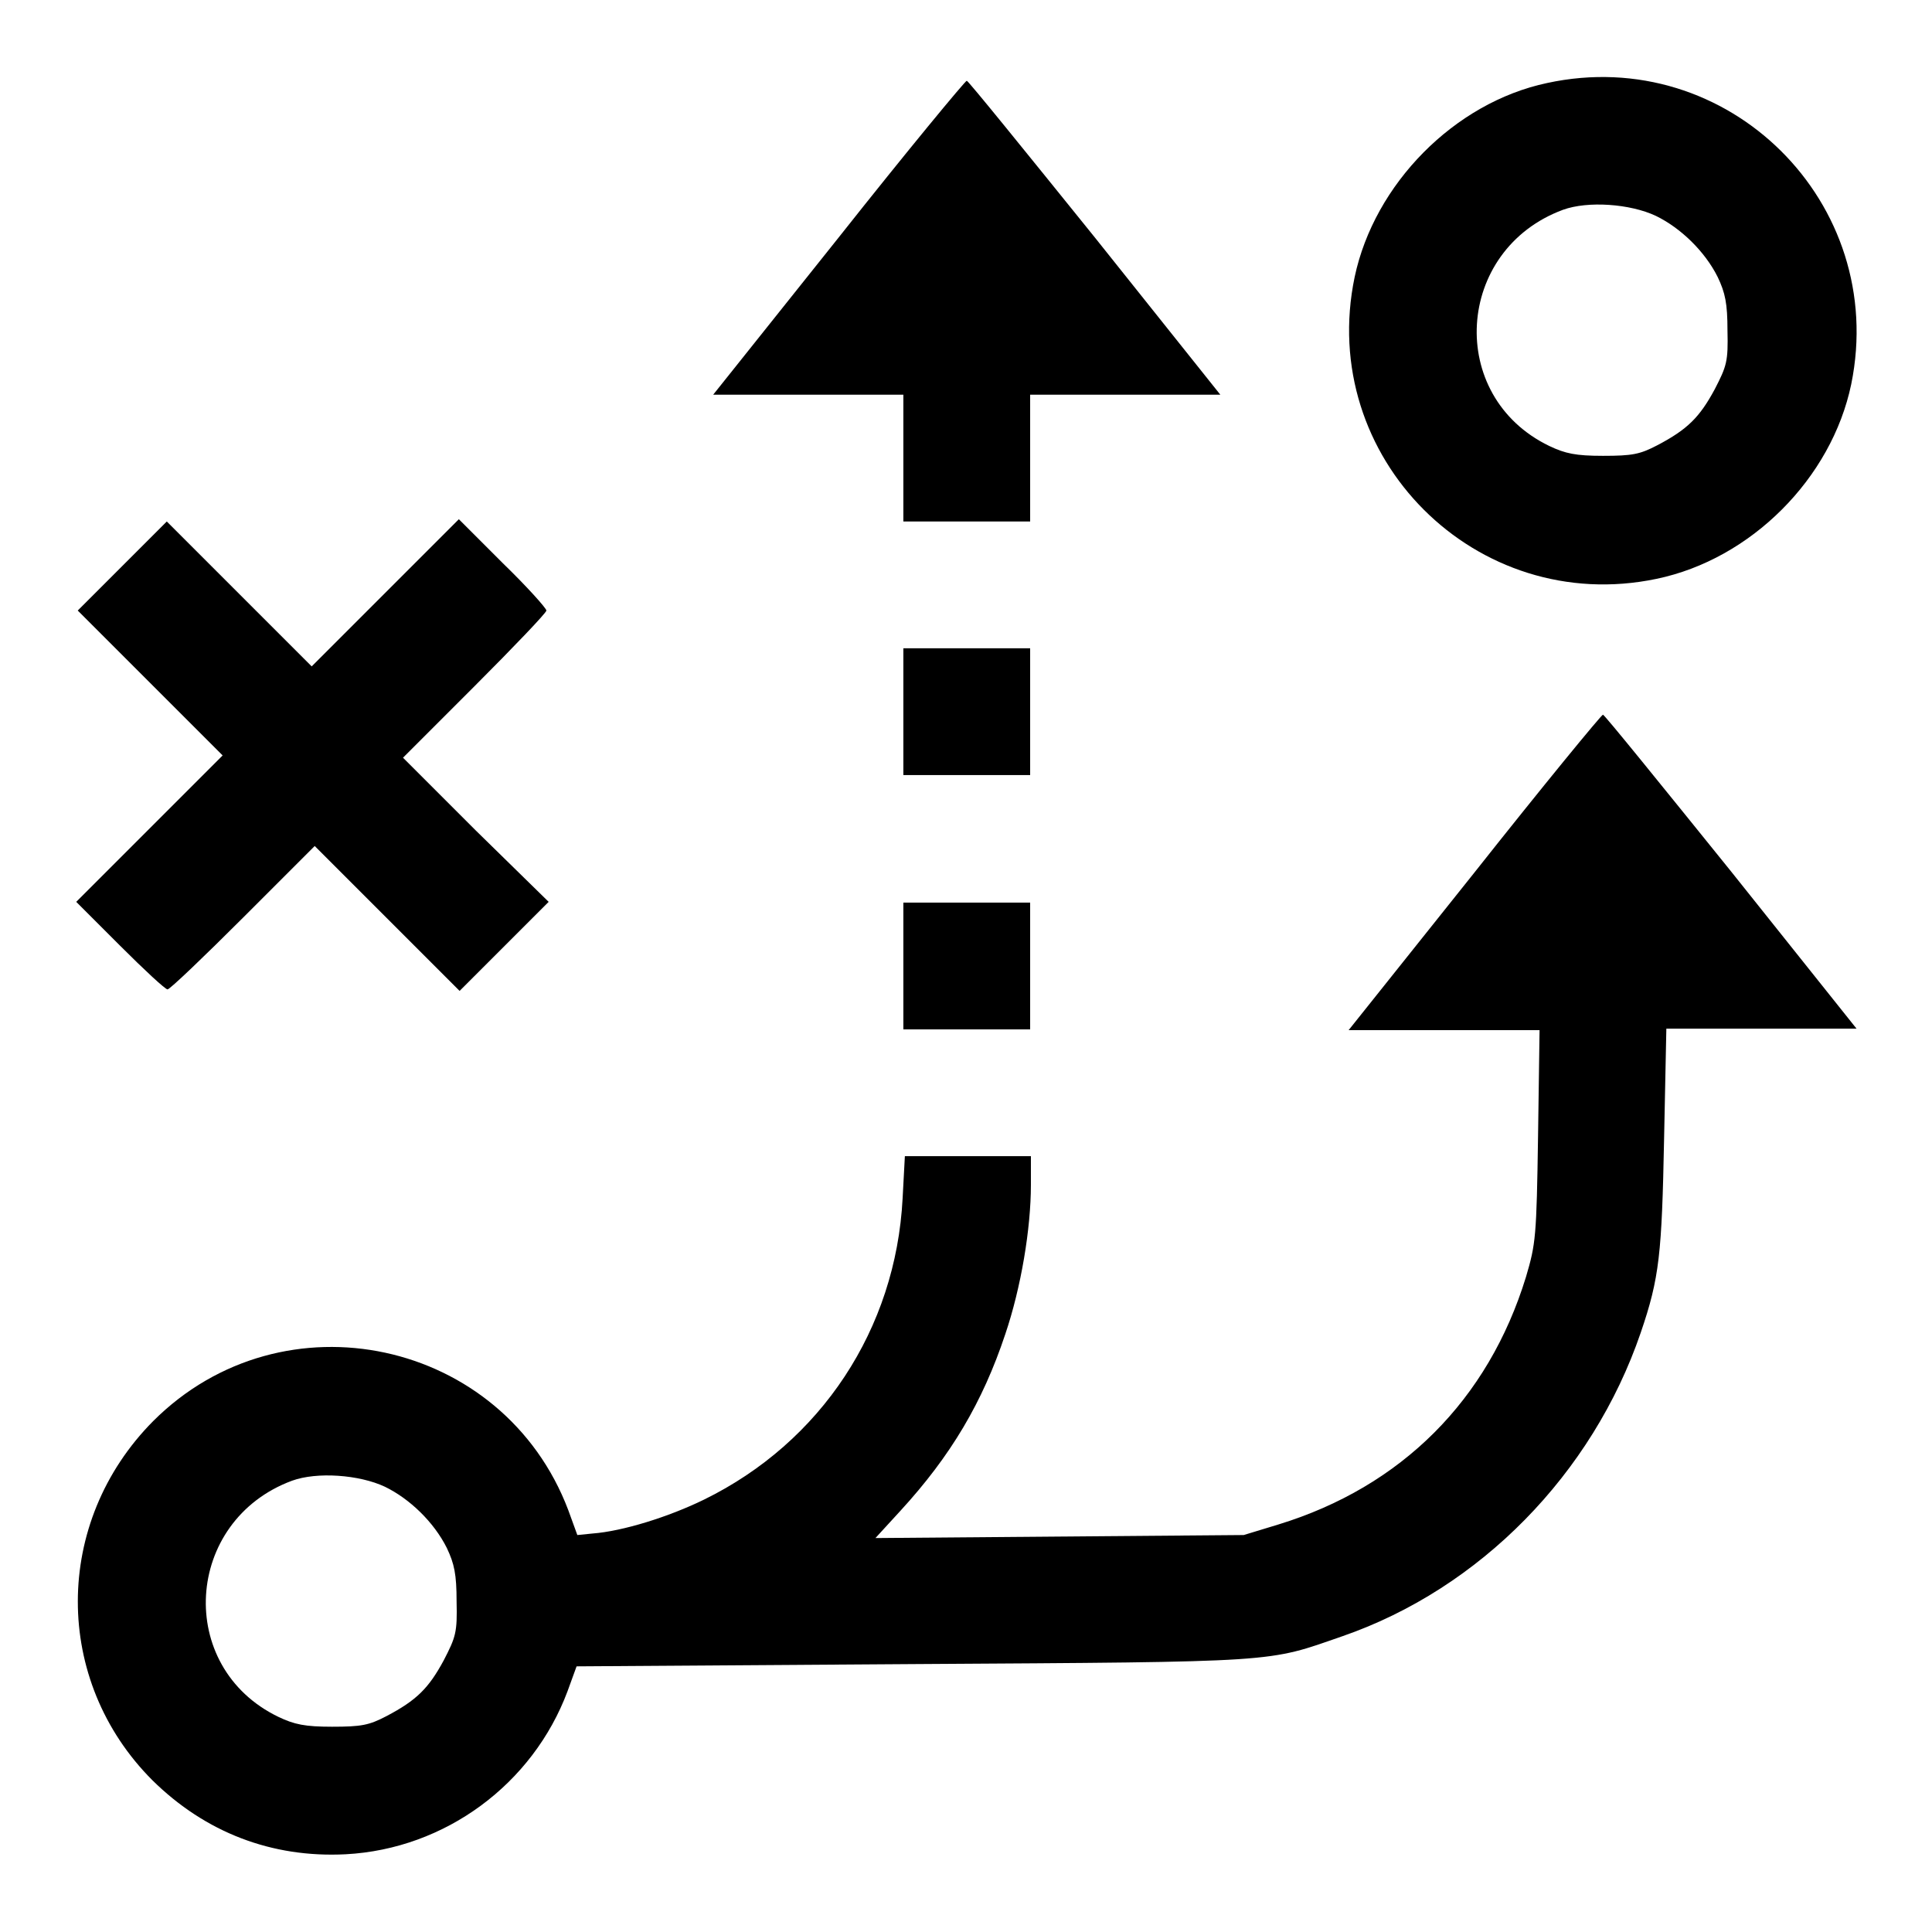 <?xml version="1.0" encoding="utf-8"?>
<!-- Svg Vector Icons : http://www.onlinewebfonts.com/icon -->
<!DOCTYPE svg PUBLIC "-//W3C//DTD SVG 1.1//EN" "http://www.w3.org/Graphics/SVG/1.1/DTD/svg11.dtd">
<svg version="1.1" xmlns="http://www.w3.org/2000/svg" xmlns:xlink="http://www.w3.org/1999/xlink" x="0px" y="0px" viewBox="0 0 256 256" enable-background="new 0 0 256 256" xml:space="preserve">
<g><g><g><path fill="#000000" d="M205,11c-12.3,2.6-22.9,13.4-25.5,25.7c-5,23.9,16.1,45,40,40c12.5-2.6,23.2-13.3,25.8-25.8C250.2,26.9,229,5.8,205,11z M219.4,28.6c3.3,1.6,6.5,4.7,8.2,8.1c1,2.1,1.3,3.5,1.3,7.1c0.1,4.1-0.1,4.7-1.7,7.8c-2,3.7-3.6,5.3-7.6,7.4c-2.3,1.2-3.3,1.4-7.2,1.4c-3.6,0-5-0.3-7.1-1.3c-13.7-6.6-12.5-26,1.8-31.3C210.4,26.6,216,27,219.4,28.6z"/><path fill="#000000" d="M111.1,31.5L94.5,52.3h12.6h12.6v8.4v8.4h8.4h8.4v-8.4v-8.4h12.6h12.6l-16.6-20.8c-9.2-11.4-16.8-20.8-17-20.8C127.9,10.7,120.2,20,111.1,31.5z"/><path fill="#000000" d="M16.2,75l-5.9,5.9l9.6,9.6l9.6,9.6l-9.7,9.7l-9.7,9.7l5.8,5.8c3.2,3.2,6,5.8,6.3,5.8s4.8-4.3,10-9.5l9.5-9.5l9.6,9.6l9.6,9.6l5.9-5.9l5.9-5.9L63,110l-9.6-9.6l9.5-9.5c5.2-5.2,9.5-9.7,9.5-10s-2.6-3.2-5.8-6.3l-5.8-5.8L51,78.6l-9.7,9.7l-9.6-9.6l-9.6-9.6L16.2,75z"/><path fill="#000000" d="M119.7,94.3v8.4h8.4h8.4v-8.4v-8.4h-8.4h-8.4V94.3z"/><path fill="#000000" d="M195.3,115.7l-16.6,20.8h12.7H204l-0.2,14c-0.2,13.4-0.3,14.3-1.6,18.7c-5,16.3-16.5,27.8-32.8,32.8l-4.6,1.4l-24.4,0.2l-24.4,0.2l3.3-3.6c6.7-7.3,10.9-14.4,13.9-23.4c2.1-6.2,3.4-14,3.4-19.8v-3.8h-8.4h-8.3l-0.3,5.6c-0.9,17.3-10.8,32.3-26.3,39.9c-4.7,2.3-10.8,4.2-14.8,4.5l-2,0.2l-1.2-3.3c-8.6-22.7-37.8-29-55-11.8C7,201.7,7,222.7,20.2,235.9c7,6.9,15.8,10.3,25.6,9.8c13.2-0.7,24.8-9.3,29.4-21.6l1.2-3.3l44.6-0.3c49.1-0.3,46.8-0.2,56.9-3.7c18.2-6.3,33.1-21.5,39.5-40.2c2.5-7.3,2.8-10.5,3.1-25.7l0.3-14.6h12.6H246l-16.6-20.8c-9.2-11.4-16.8-20.8-17-20.8S204.4,104.2,195.3,115.7z M51,197c3.3,1.6,6.5,4.7,8.2,8.1c1,2.1,1.3,3.5,1.3,7.1c0.1,4.1-0.1,4.7-1.7,7.8c-2,3.7-3.6,5.3-7.6,7.4c-2.3,1.2-3.3,1.4-7.2,1.4c-3.6,0-5-0.3-7.1-1.3c-13.7-6.6-12.5-26,1.8-31.3C42,195,47.6,195.4,51,197z"/><path fill="#000000" d="M119.7,128v8.4h8.4h8.4V128v-8.4h-8.4h-8.4V128z"/></g></g></g>
</svg>
